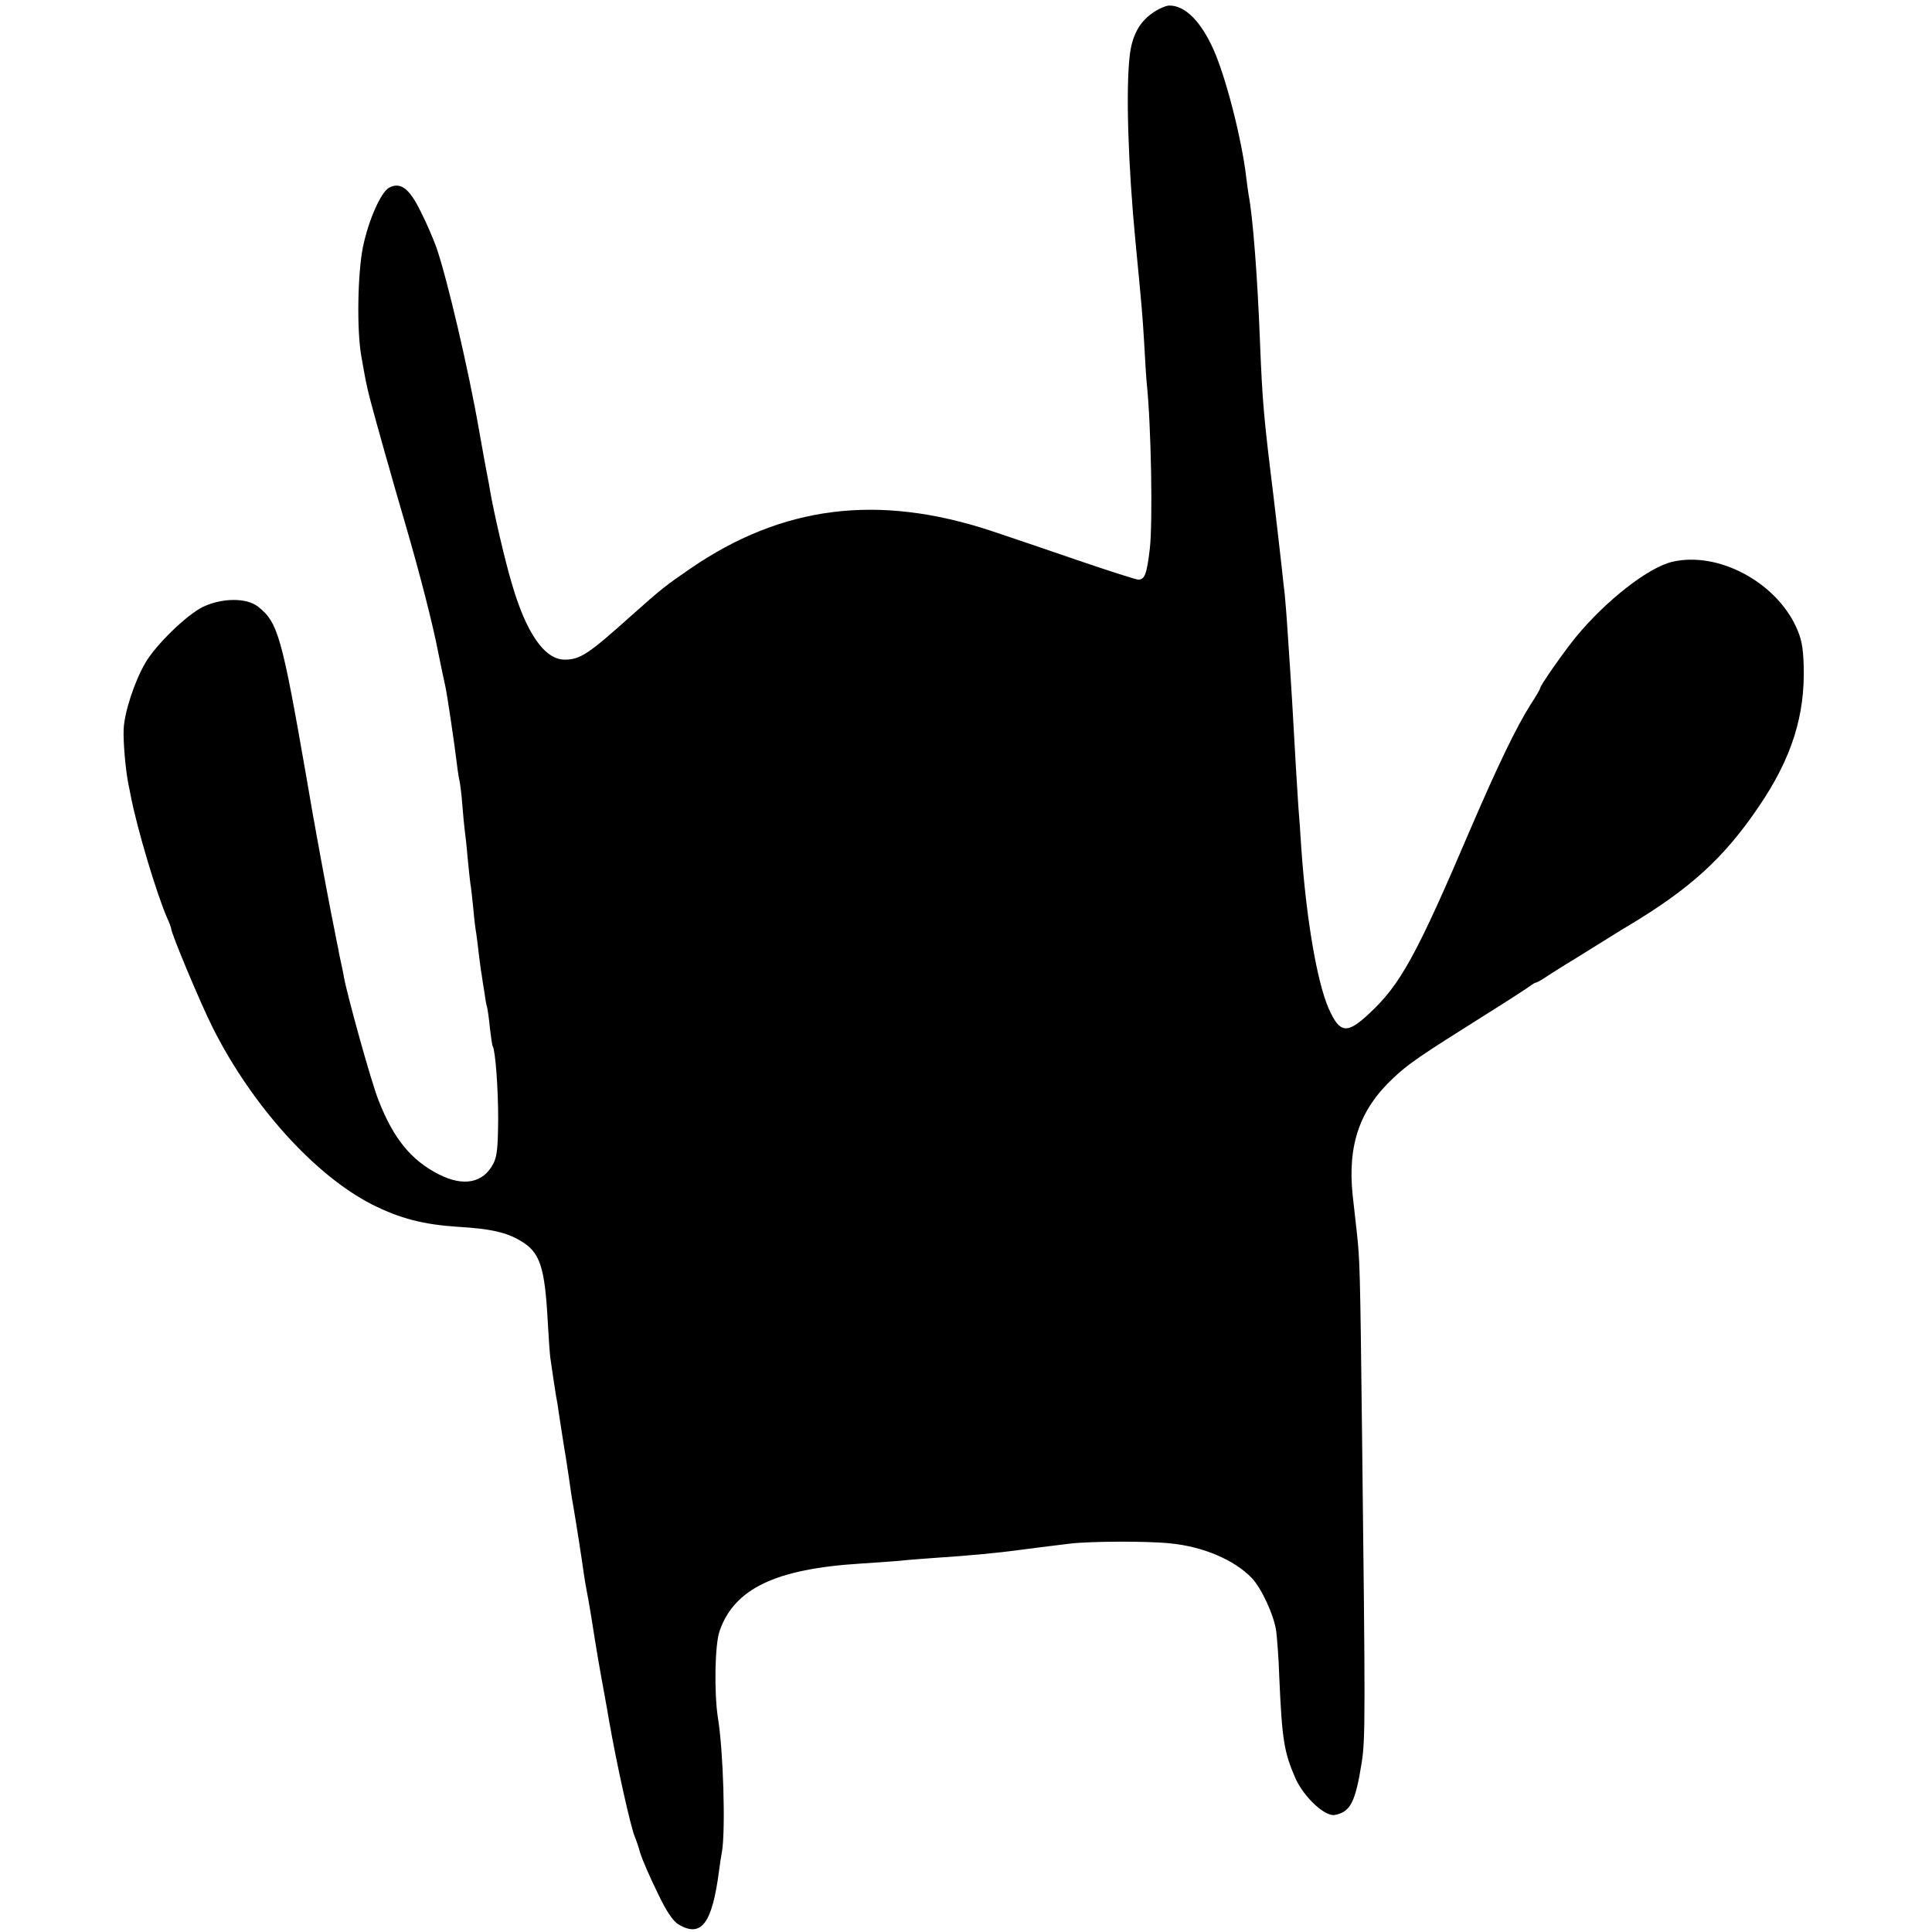 <svg version="1" xmlns="http://www.w3.org/2000/svg" width="933.333" height="933.333" viewBox="0 0 700 700"><path d="M417.3 4.9c-4.7 3.4-7.2 8.3-8 15.4-1.4 12.3-.6 39 2.1 67.2 2.4 24.8 2.5 26 3.2 37.5.3 5.8.7 12.1.9 14 1.6 15.3 2.2 50.4 1.1 59.8-1.1 9.2-1.8 11.2-4.2 11.2-.8 0-10.8-3.2-22.2-7.1-11.4-3.9-25.4-8.7-31.2-10.6-41-13.5-75.7-9.1-109 13.8-8.9 6.1-10.3 7.2-21.3 17-15.5 13.9-18.5 15.9-24.1 15.9-7.3 0-14-9.7-19.2-27.7-2.5-8.3-6.6-26.2-7.8-33.3-.3-1.9-.8-4.6-1.1-6-.4-2.2-1.4-7.3-3-16.5-3.7-21.3-11.4-54.2-15.3-65.6-1.1-3.1-3.6-9-5.7-13.1-4.1-8.5-7.4-11-11.5-8.8-3 1.6-7.5 11.8-9.5 21.5-1.9 9.4-2.3 29.8-.6 39.5 1.9 10.9 2.1 11.9 5.7 24.9 1.9 6.9 3.9 13.9 4.4 15.6.4 1.6 3.1 10.9 5.9 20.5 5 17.1 9.9 36 12 47 1.1 5.3 1.6 7.9 2.5 11.9.6 2.6 3.4 21.6 4.1 27.6.3 2.7.8 5.7 1 6.5.2.8.7 4.6 1 8.5.3 3.8.7 8.1.9 9.5.2 1.4.7 5.7 1 9.5.4 3.9.8 8.1 1 9.5.3 1.4.7 5.6 1.1 9.3.3 3.7.8 7.6 1 8.5.1.9.6 4.2.9 7.2.4 3 .8 6.6 1.1 8 .2 1.4.6 4.3 1 6.5.3 2.2.7 4.7 1 5.5.2.8.7 4.2 1 7.5.4 3.2.8 6.2 1 6.5 1 1.6 2 15.2 2 26.5-.1 10.4-.4 13.6-1.8 16.2-3.7 7-10.8 8.3-19.7 3.8-10-5.1-16.4-12.9-21.8-26.7-2.6-6.4-11.3-37.8-12.6-44.8-.2-1.4-.7-3.6-1-5-.3-1.4-.8-3.6-1-5-.3-1.4-1-4.8-1.5-7.5-.9-4.2-4.5-23.3-6.6-35-.3-1.7-.7-4.1-1-5.5-.2-1.4-1.4-7.9-2.5-14.5-8.9-51.1-10.3-56-17.5-61.7-4.2-3.3-13.1-3.2-20 .1-5.9 2.9-17 13.7-20.8 20.2-4 6.8-7.7 18.2-7.9 24.2-.2 4.5.7 14.7 1.7 19.7.2.8.5 2.6.8 4 2.4 12.5 9.5 36 13.3 44.7.8 1.7 1.4 3.4 1.4 3.7 0 1.7 10.5 26.8 15 35.8 14.2 28.3 37 53.6 57.8 64.2 10.1 5.1 18.7 7.3 31.2 8.1 11.8.7 17.4 2 22.5 5 7.2 4.2 8.9 9.3 10 30 .3 5.5.7 11.1.9 12.5.8 5.6 1.7 11.6 2.1 14 .3 1.4.7 3.8.9 5.5.7 4.5 1.8 11.8 2.1 13.5.2.8.8 5.1 1.5 9.5.6 4.4 1.3 9.1 1.6 10.5 1.2 7 3.5 21.8 3.9 25 .3 1.9.7 4.6 1 6 .3 1.4 1 5.4 1.6 9 2.4 15.2 2.6 16.3 5 29.5.6 3.3 1.3 7.1 1.5 8.5 2.9 16.6 7.9 38.9 9.4 42.5.5 1.1 1.4 3.8 2 6 .7 2.2 3.4 8.5 6.1 14 3.4 7.2 5.7 10.5 7.8 11.8 8.2 4.8 12.1-.3 14.6-19.3.3-2.5.8-5.7 1.1-7.2 1.3-8 .5-36.4-1.5-48.5-1.4-9.1-1.1-26.4.6-31.3 5.3-15.4 20.3-22.6 51.3-24.5 5.2-.3 11.5-.8 14-1 2.5-.3 7.9-.7 12-1 13.7-.9 23.1-1.8 32-3 1.4-.2 4.5-.6 7-.9 2.5-.3 7.2-.9 10.5-1.3 7.6-.9 28-1 36.6-.1 12 1.2 23.1 6 29.4 12.5 3.5 3.6 8.1 13.5 8.9 19.3.3 2.5.9 9.9 1.1 16.5 1 22.8 1.7 27.3 5.9 36.9 3.1 6.8 10.6 13.8 14.2 13.2 5.7-1.1 7.5-4.6 9.8-19.2 1.3-8.6 1.3-16.6.1-118.4-.7-61-.8-63.2-1.9-73.5-.4-3.3-1-9.3-1.5-13.4-1.9-18.2 2.5-31.1 14.7-42.5 5.5-5.2 9.5-7.9 32.7-22.5 8.8-5.5 16.5-10.5 17.2-11.1.7-.5 1.5-1 1.8-1 .4 0 2.5-1.2 4.8-2.8 2.3-1.5 5.1-3.2 6.2-3.9 1.1-.7 6.1-3.7 11-6.8 5-3.1 9.9-6.2 11-6.8 22.8-13.6 35.1-24.8 47.7-43.4 12-17.6 16.9-33.2 16.3-51.3-.2-6.6-.8-9.7-2.8-14-7.6-16.3-28.2-27.2-44.6-23.5-8.7 1.9-24.3 14.1-35.3 27.5-4.5 5.6-12.8 17.4-12.8 18.4 0 .3-1.5 2.9-3.4 5.8-5.2 8.2-11.9 22.1-21.8 45.1-19.5 45.7-25.4 56.5-36.8 67-8 7.5-10.6 7.1-14.6-1.9-4.2-9.6-8.1-32.3-9.9-57.9-.3-5-.8-11.9-1.1-15.5-.2-3.6-.6-10.1-.9-14.5-1.1-19.4-1.6-28.4-2-34-.2-3.3-.7-10.1-1-15-.3-5-.8-10.8-1-13-.3-2.2-.7-6.3-1-9-1-9-1.6-13.9-3-26-3.7-29.9-4.1-34.8-5-57-.9-23.5-2.6-45.2-4.1-52.9-.2-1.2-.6-4.1-.9-6.6-1.6-13.6-7.3-35.9-11.8-46-4.6-10.3-10.3-16-16-16-1.3 0-4.2 1.3-6.4 2.9z"/></svg>